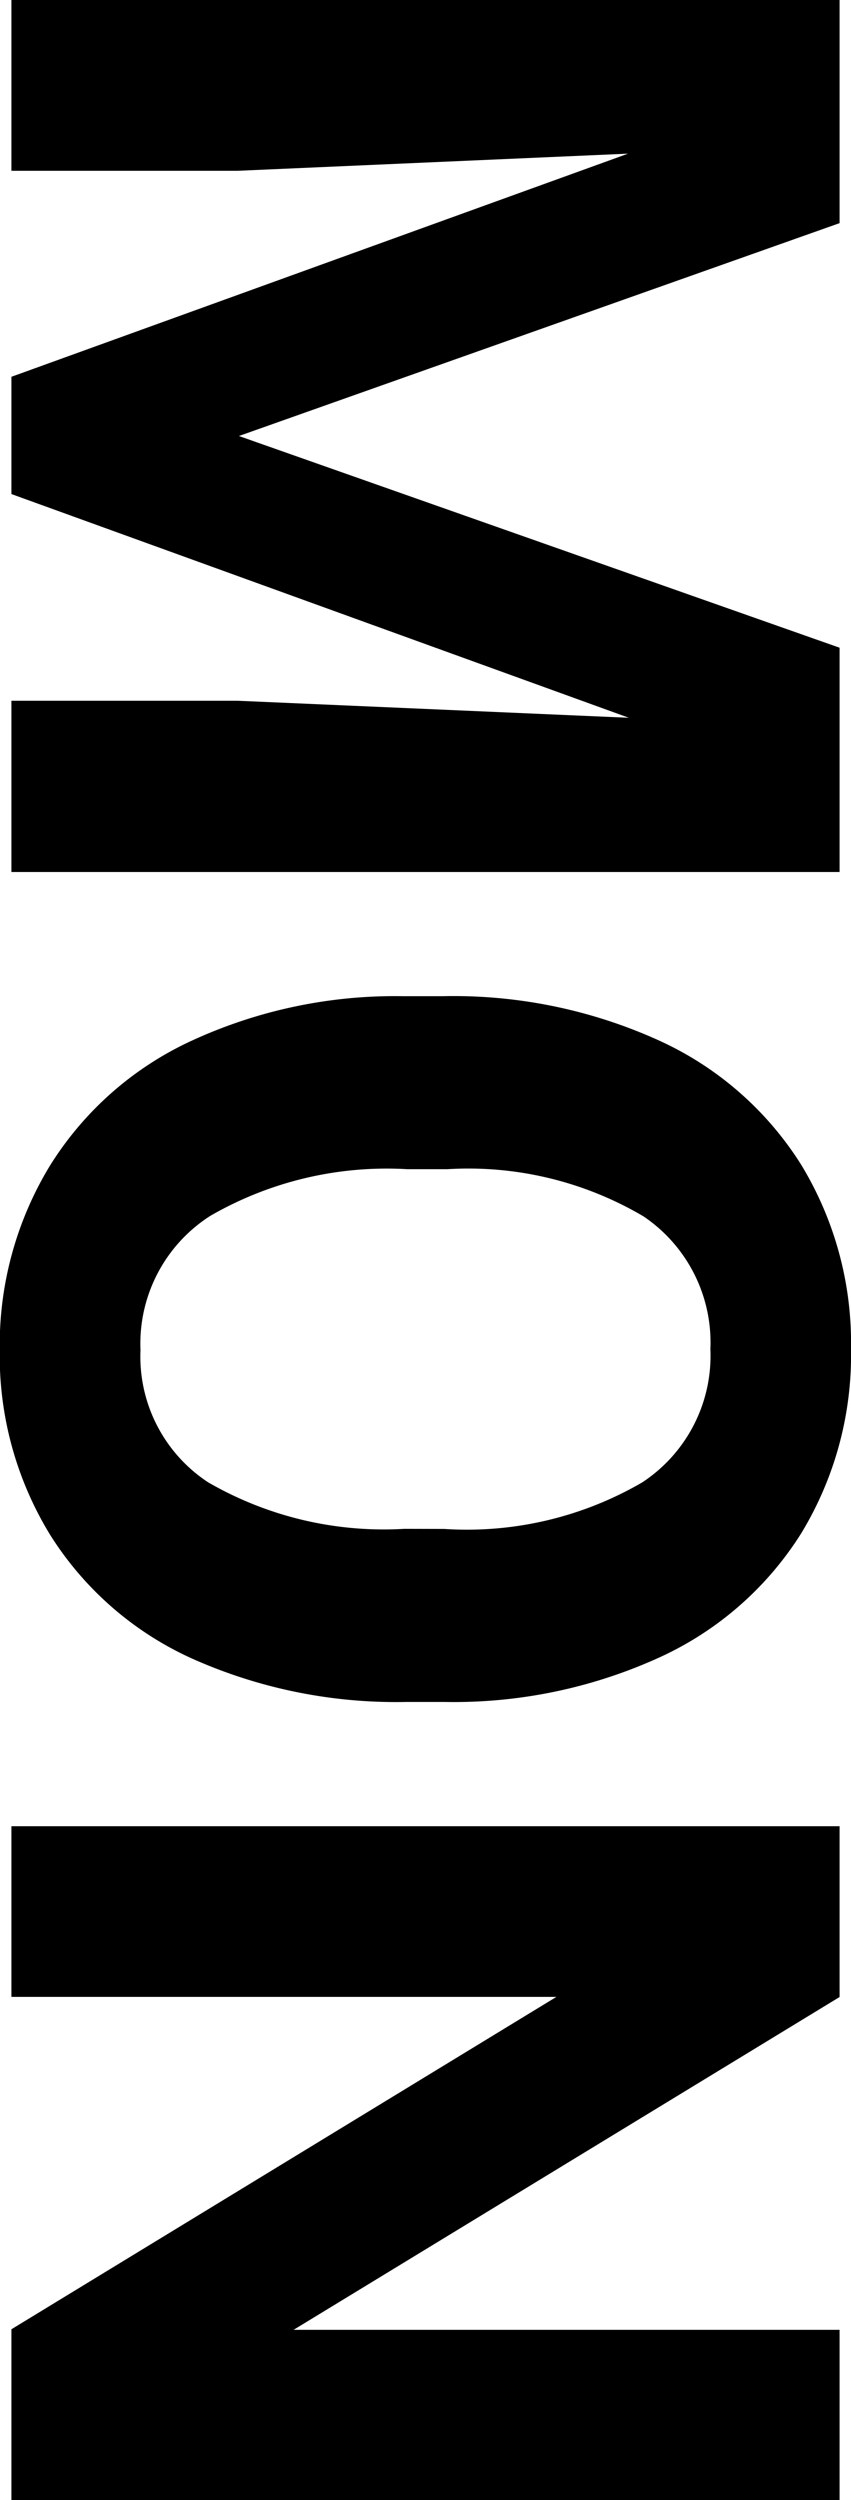 <svg xmlns="http://www.w3.org/2000/svg" width="7.305" height="21.445" viewBox="0 0 7.305 21.445">
  <path id="パス_3285" data-name="パス 3285" d="M2.549-7.109,4.375-1.953,6.191-7.109H8.115V0H6.646V-1.943L6.792-5.3,4.873,0H3.867L1.953-5.293,2.1-1.943V0H.635V-7.109ZM15.234-3.394a4.292,4.292,0,0,1-.371,1.841A2.8,2.8,0,0,1,13.8-.332,2.938,2.938,0,0,1,12.217.1,2.958,2.958,0,0,1,10.64-.327,2.822,2.822,0,0,1,9.565-1.541,4.169,4.169,0,0,1,9.18-3.354v-.352a4.269,4.269,0,0,1,.378-1.848A2.818,2.818,0,0,1,10.627-6.78a2.941,2.941,0,0,1,1.58-.427,2.941,2.941,0,0,1,1.58.427,2.818,2.818,0,0,1,1.069,1.226,4.257,4.257,0,0,1,.378,1.843ZM13.75-3.716a2.992,2.992,0,0,0-.4-1.7A1.3,1.3,0,0,0,12.207-6a1.305,1.305,0,0,0-1.138.574,2.958,2.958,0,0,0-.405,1.682v.347a3.029,3.029,0,0,0,.4,1.689,1.3,1.3,0,0,0,1.152.6,1.29,1.29,0,0,0,1.133-.579,3.012,3.012,0,0,0,.4-1.687ZM22.08,0H20.615L17.764-4.678V0H16.3V-7.109h1.465L20.62-2.422V-7.109h1.46Z" transform="translate(0.098 -0.635) rotate(90)"/>
</svg>

